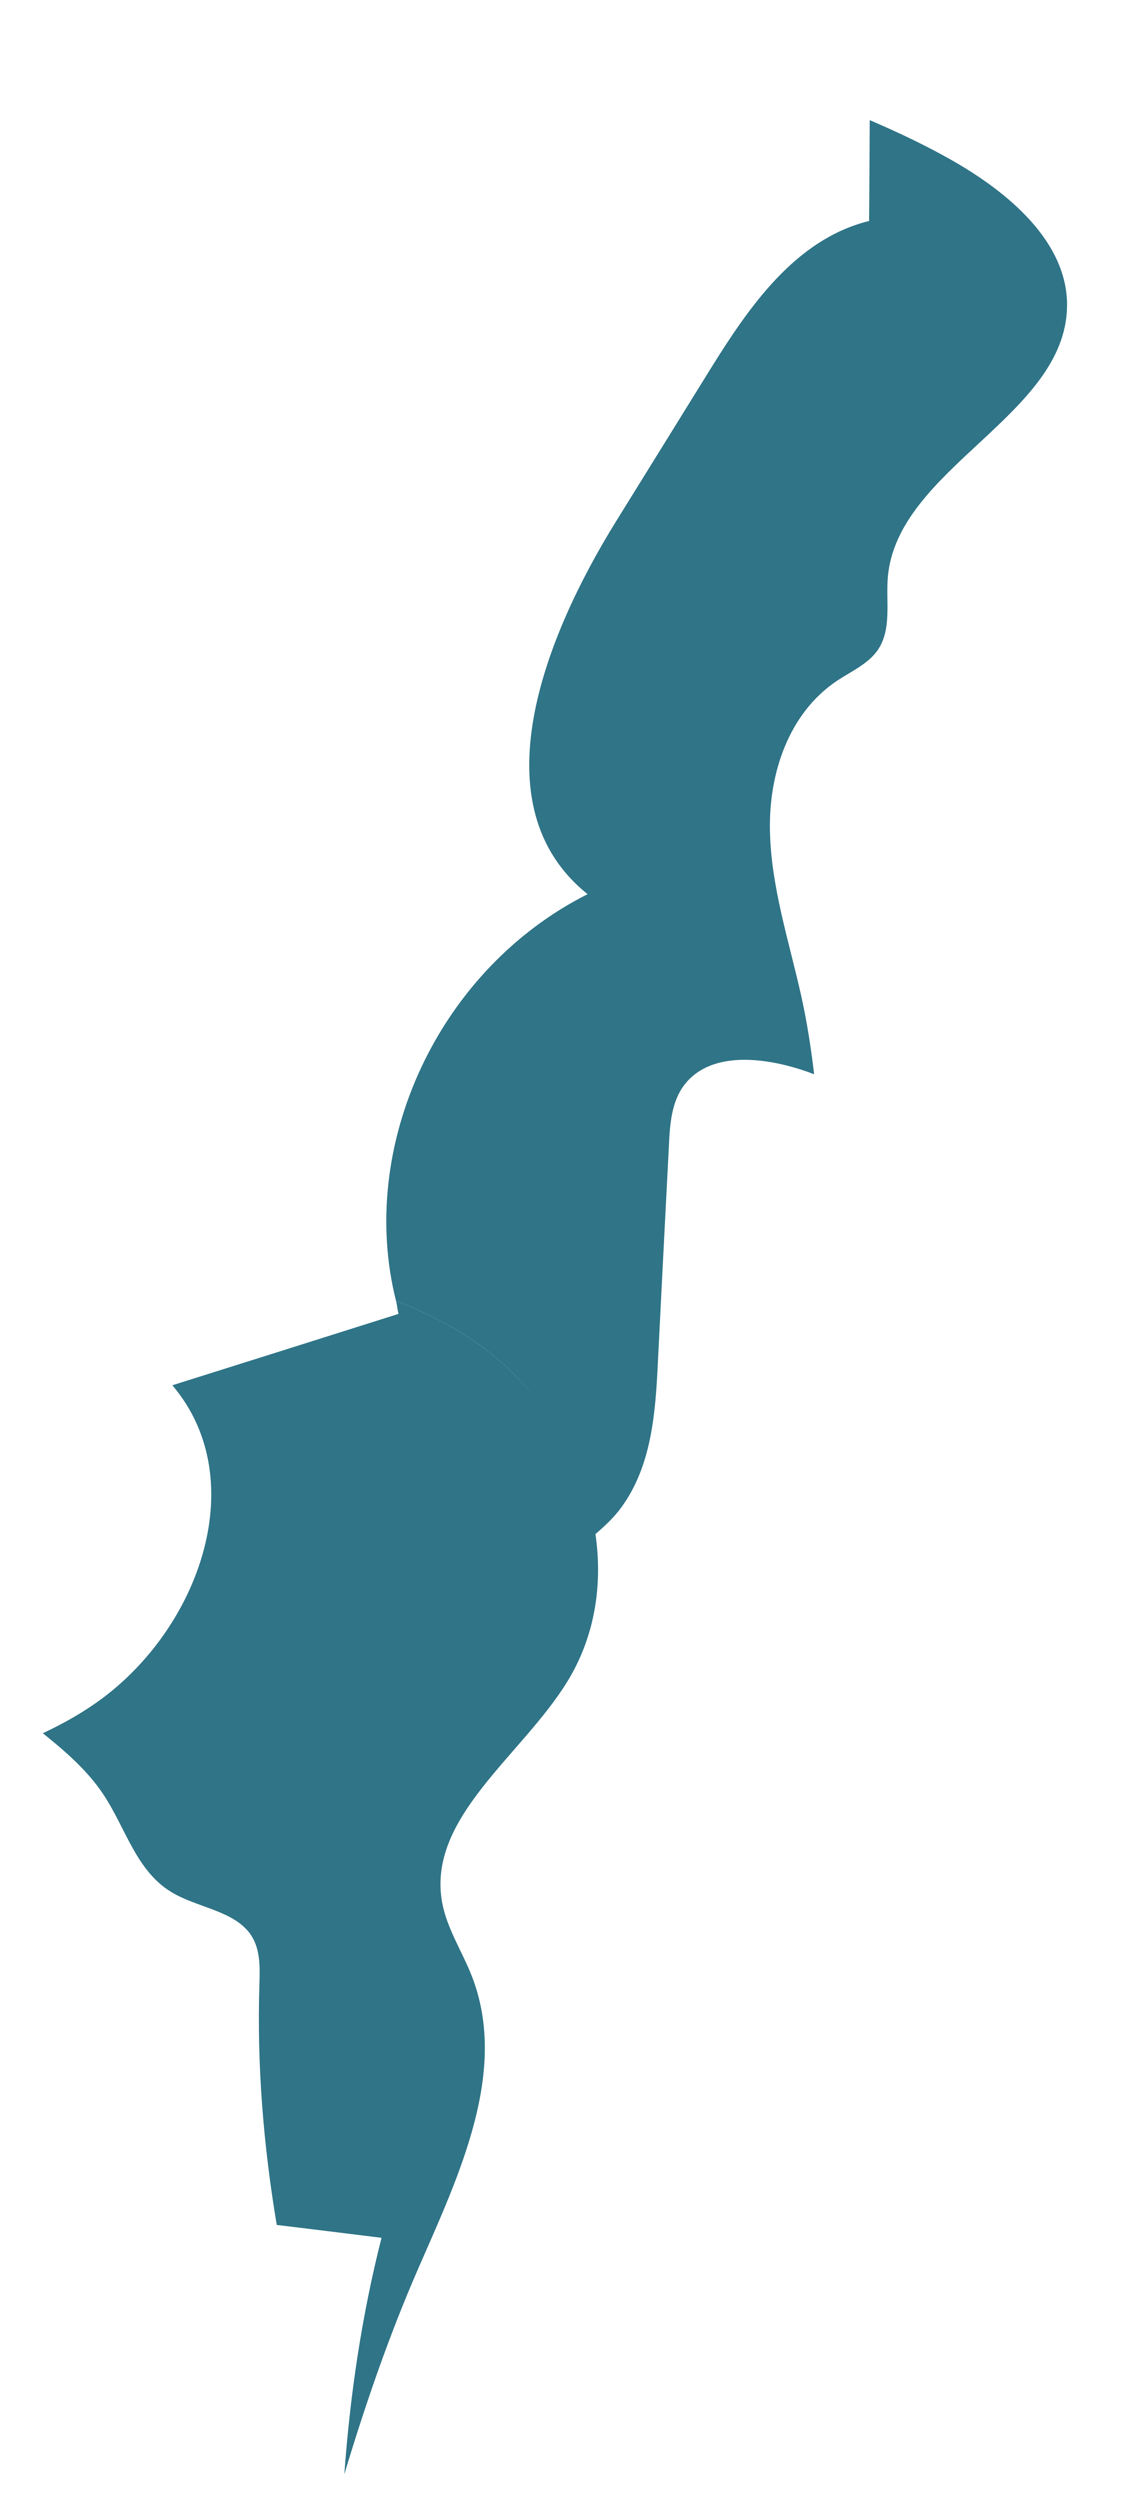 <?xml version="1.0" encoding="UTF-8"?> <svg xmlns="http://www.w3.org/2000/svg" width="9" height="20" viewBox="0 0 9 20" fill="none"> <path d="M3.778 15.81C3.701 15.614 3.58 15.431 3.541 15.225C3.414 14.544 4.179 14.048 4.545 13.45C5.061 12.606 4.713 11.448 3.924 10.824C3.697 10.644 3.441 10.513 3.171 10.408C3.18 10.443 3.182 10.478 3.191 10.512C2.587 10.703 1.984 10.893 1.38 11.083C2.038 11.857 1.577 13.098 0.713 13.662C0.594 13.741 0.47 13.807 0.343 13.867C0.526 14.014 0.702 14.167 0.828 14.357C1.005 14.623 1.089 14.963 1.366 15.134C1.578 15.266 1.884 15.284 2.015 15.49C2.086 15.604 2.081 15.745 2.077 15.879C2.057 16.521 2.109 17.165 2.216 17.801C2.496 17.835 2.775 17.869 3.055 17.904C2.897 18.525 2.803 19.158 2.757 19.796C2.926 19.235 3.116 18.683 3.351 18.145C3.678 17.397 4.074 16.57 3.778 15.81V15.81Z" fill="#2F7487"></path> <path d="M6.165 6.643C6.156 6.192 6.312 5.709 6.7 5.448C6.814 5.372 6.948 5.314 7.026 5.204C7.143 5.037 7.092 4.816 7.109 4.618C7.183 3.747 8.527 3.329 8.544 2.456C8.554 1.941 8.079 1.54 7.611 1.276C7.402 1.158 7.185 1.056 6.964 0.961C6.963 1.23 6.961 1.499 6.959 1.768C6.366 1.914 5.995 2.459 5.683 2.961C5.435 3.362 5.185 3.764 4.936 4.166C4.352 5.106 3.826 6.45 4.705 7.154C3.512 7.754 2.858 9.165 3.171 10.408C3.441 10.513 3.697 10.644 3.924 10.824C4.38 11.184 4.681 11.725 4.761 12.28C4.839 12.212 4.915 12.143 4.975 12.06C5.219 11.727 5.249 11.299 5.268 10.894C5.297 10.318 5.326 9.742 5.356 9.167C5.364 8.995 5.376 8.81 5.485 8.673C5.702 8.4 6.148 8.46 6.485 8.582C6.496 8.587 6.508 8.591 6.519 8.595C6.494 8.385 6.462 8.177 6.416 7.97C6.318 7.53 6.173 7.094 6.165 6.643V6.643Z" fill="#2F7487"></path> </svg> 